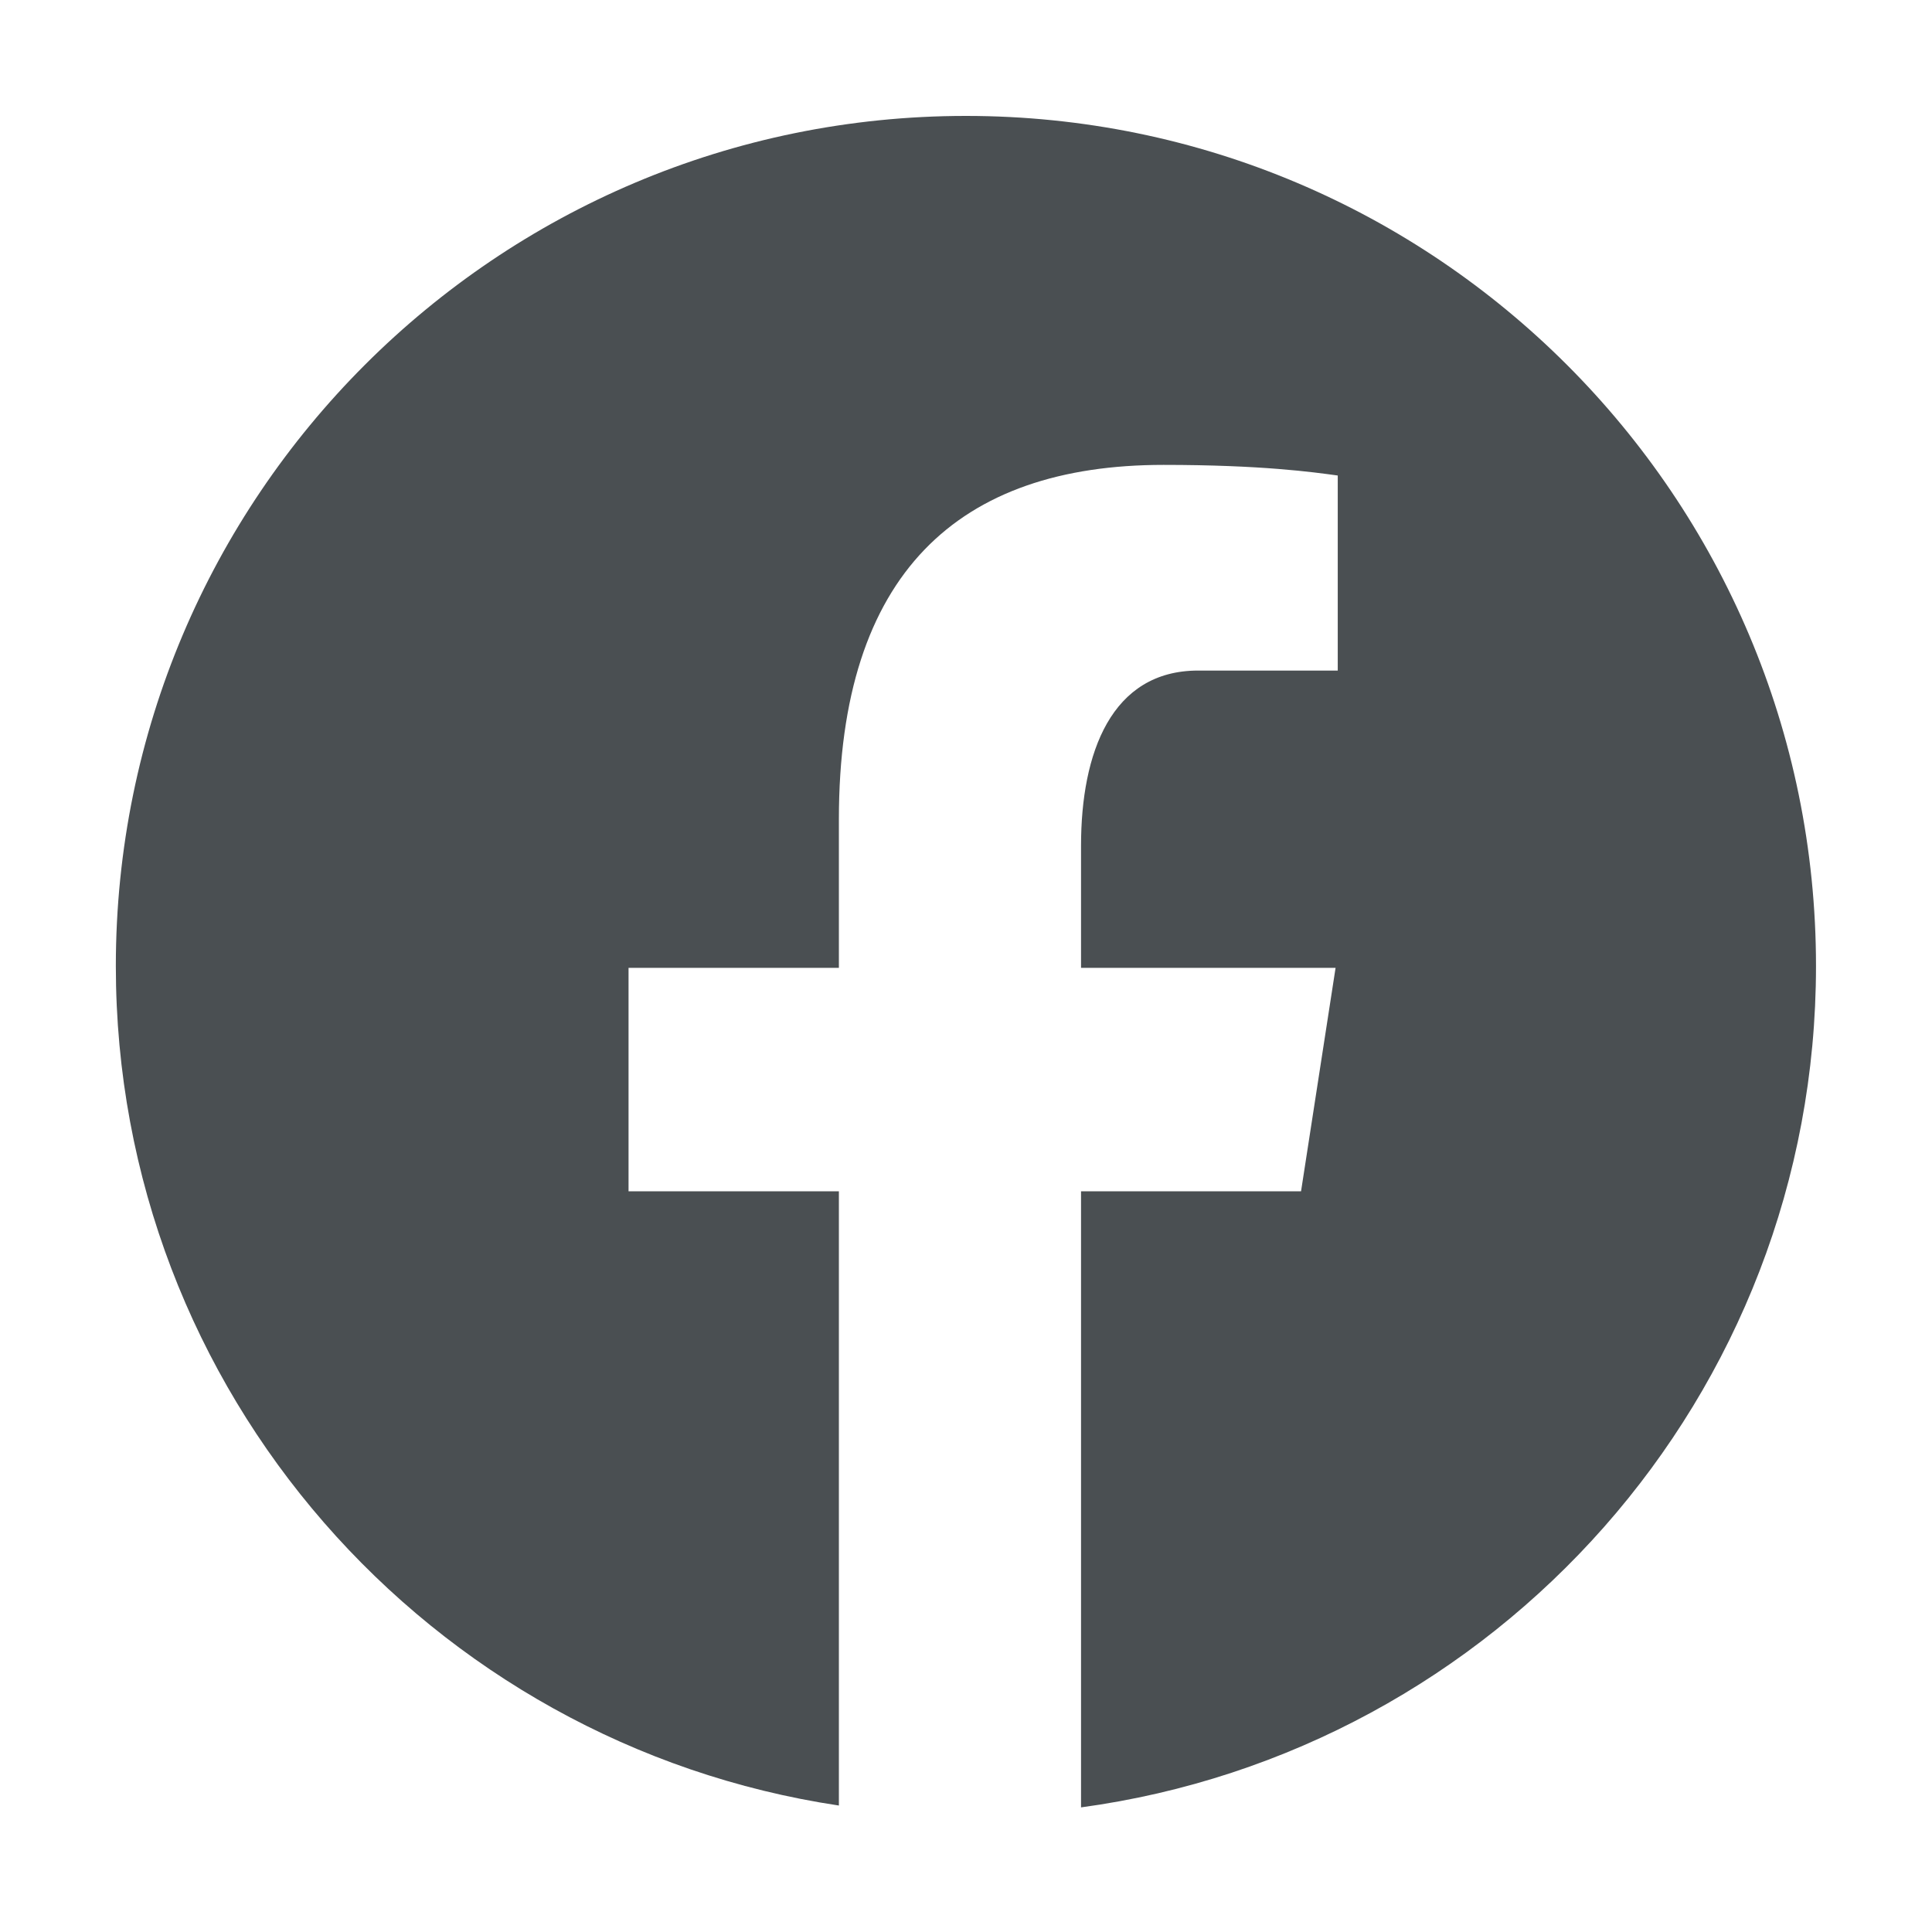 <svg xmlns="http://www.w3.org/2000/svg" width="24" height="24" viewBox="0 0 24 24" fill="none"><path d="M11.999 1.44C6.167 1.44 1.439 6.168 1.439 12C1.439 17.294 5.339 21.666 10.421 22.429V14.799H7.808V12.023H10.421V10.176C10.421 7.118 11.911 5.775 14.453 5.775C15.67 5.775 16.313 5.865 16.618 5.907V8.33H14.884C13.805 8.33 13.429 9.353 13.429 10.505V12.023H16.591L16.162 14.799H13.429V22.452C18.583 21.752 22.559 17.346 22.559 12C22.559 6.168 17.831 1.44 11.999 1.44Z" fill="#4A4F52"></path></svg>